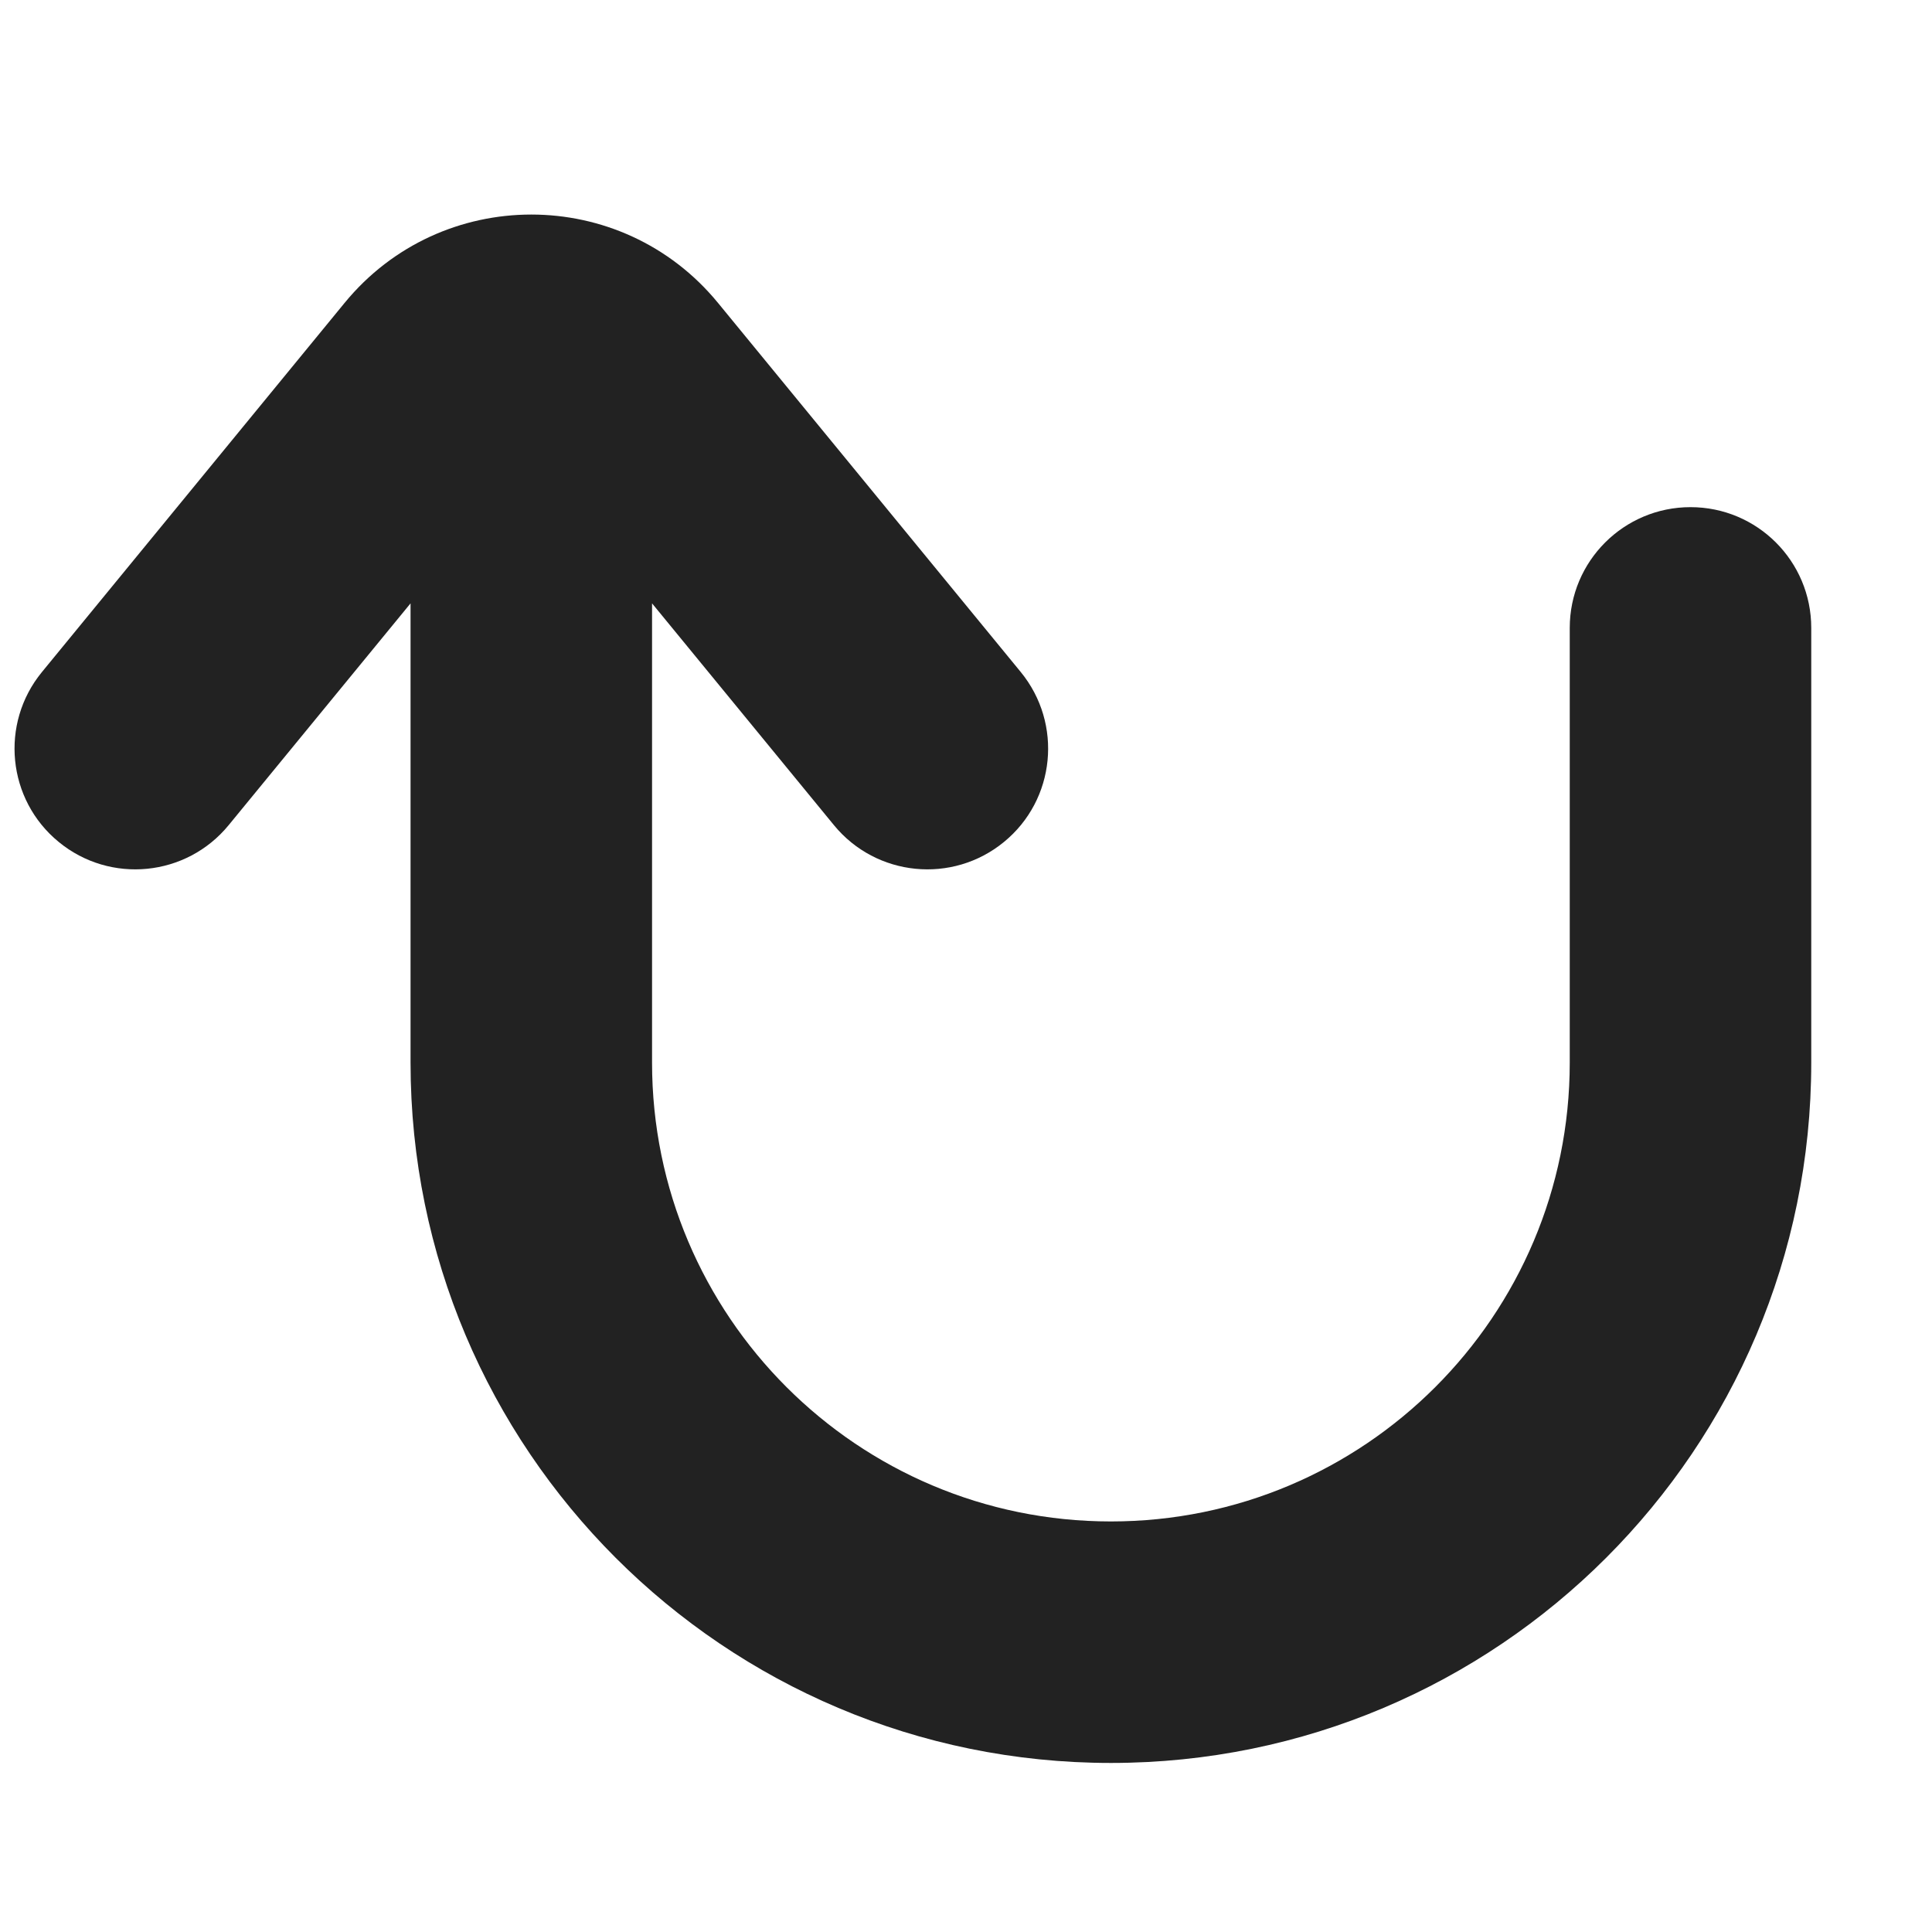 <svg width="20" height="20" viewBox="0 0 20 20" fill="none" xmlns="http://www.w3.org/2000/svg">
<path d="M0.434 6.957C-0.004 7.491 0.074 8.279 0.608 8.716C1.142 9.154 1.929 9.076 2.367 8.542L4.25 6.246V11C4.25 15.004 7.496 18.25 11.5 18.25C15.504 18.25 18.75 15.004 18.75 11V6.5C18.75 5.809 18.191 5.25 17.5 5.25C16.81 5.25 16.25 5.809 16.25 6.5V11C16.25 13.623 14.123 15.75 11.5 15.75C8.877 15.75 6.75 13.623 6.75 11V6.246L8.633 8.542C9.071 9.076 9.859 9.154 10.393 8.716C10.927 8.279 11.004 7.491 10.567 6.957L7.433 3.136C6.433 1.916 4.567 1.916 3.567 3.136L0.434 6.957Z" fill="#222222"/>
</svg>

